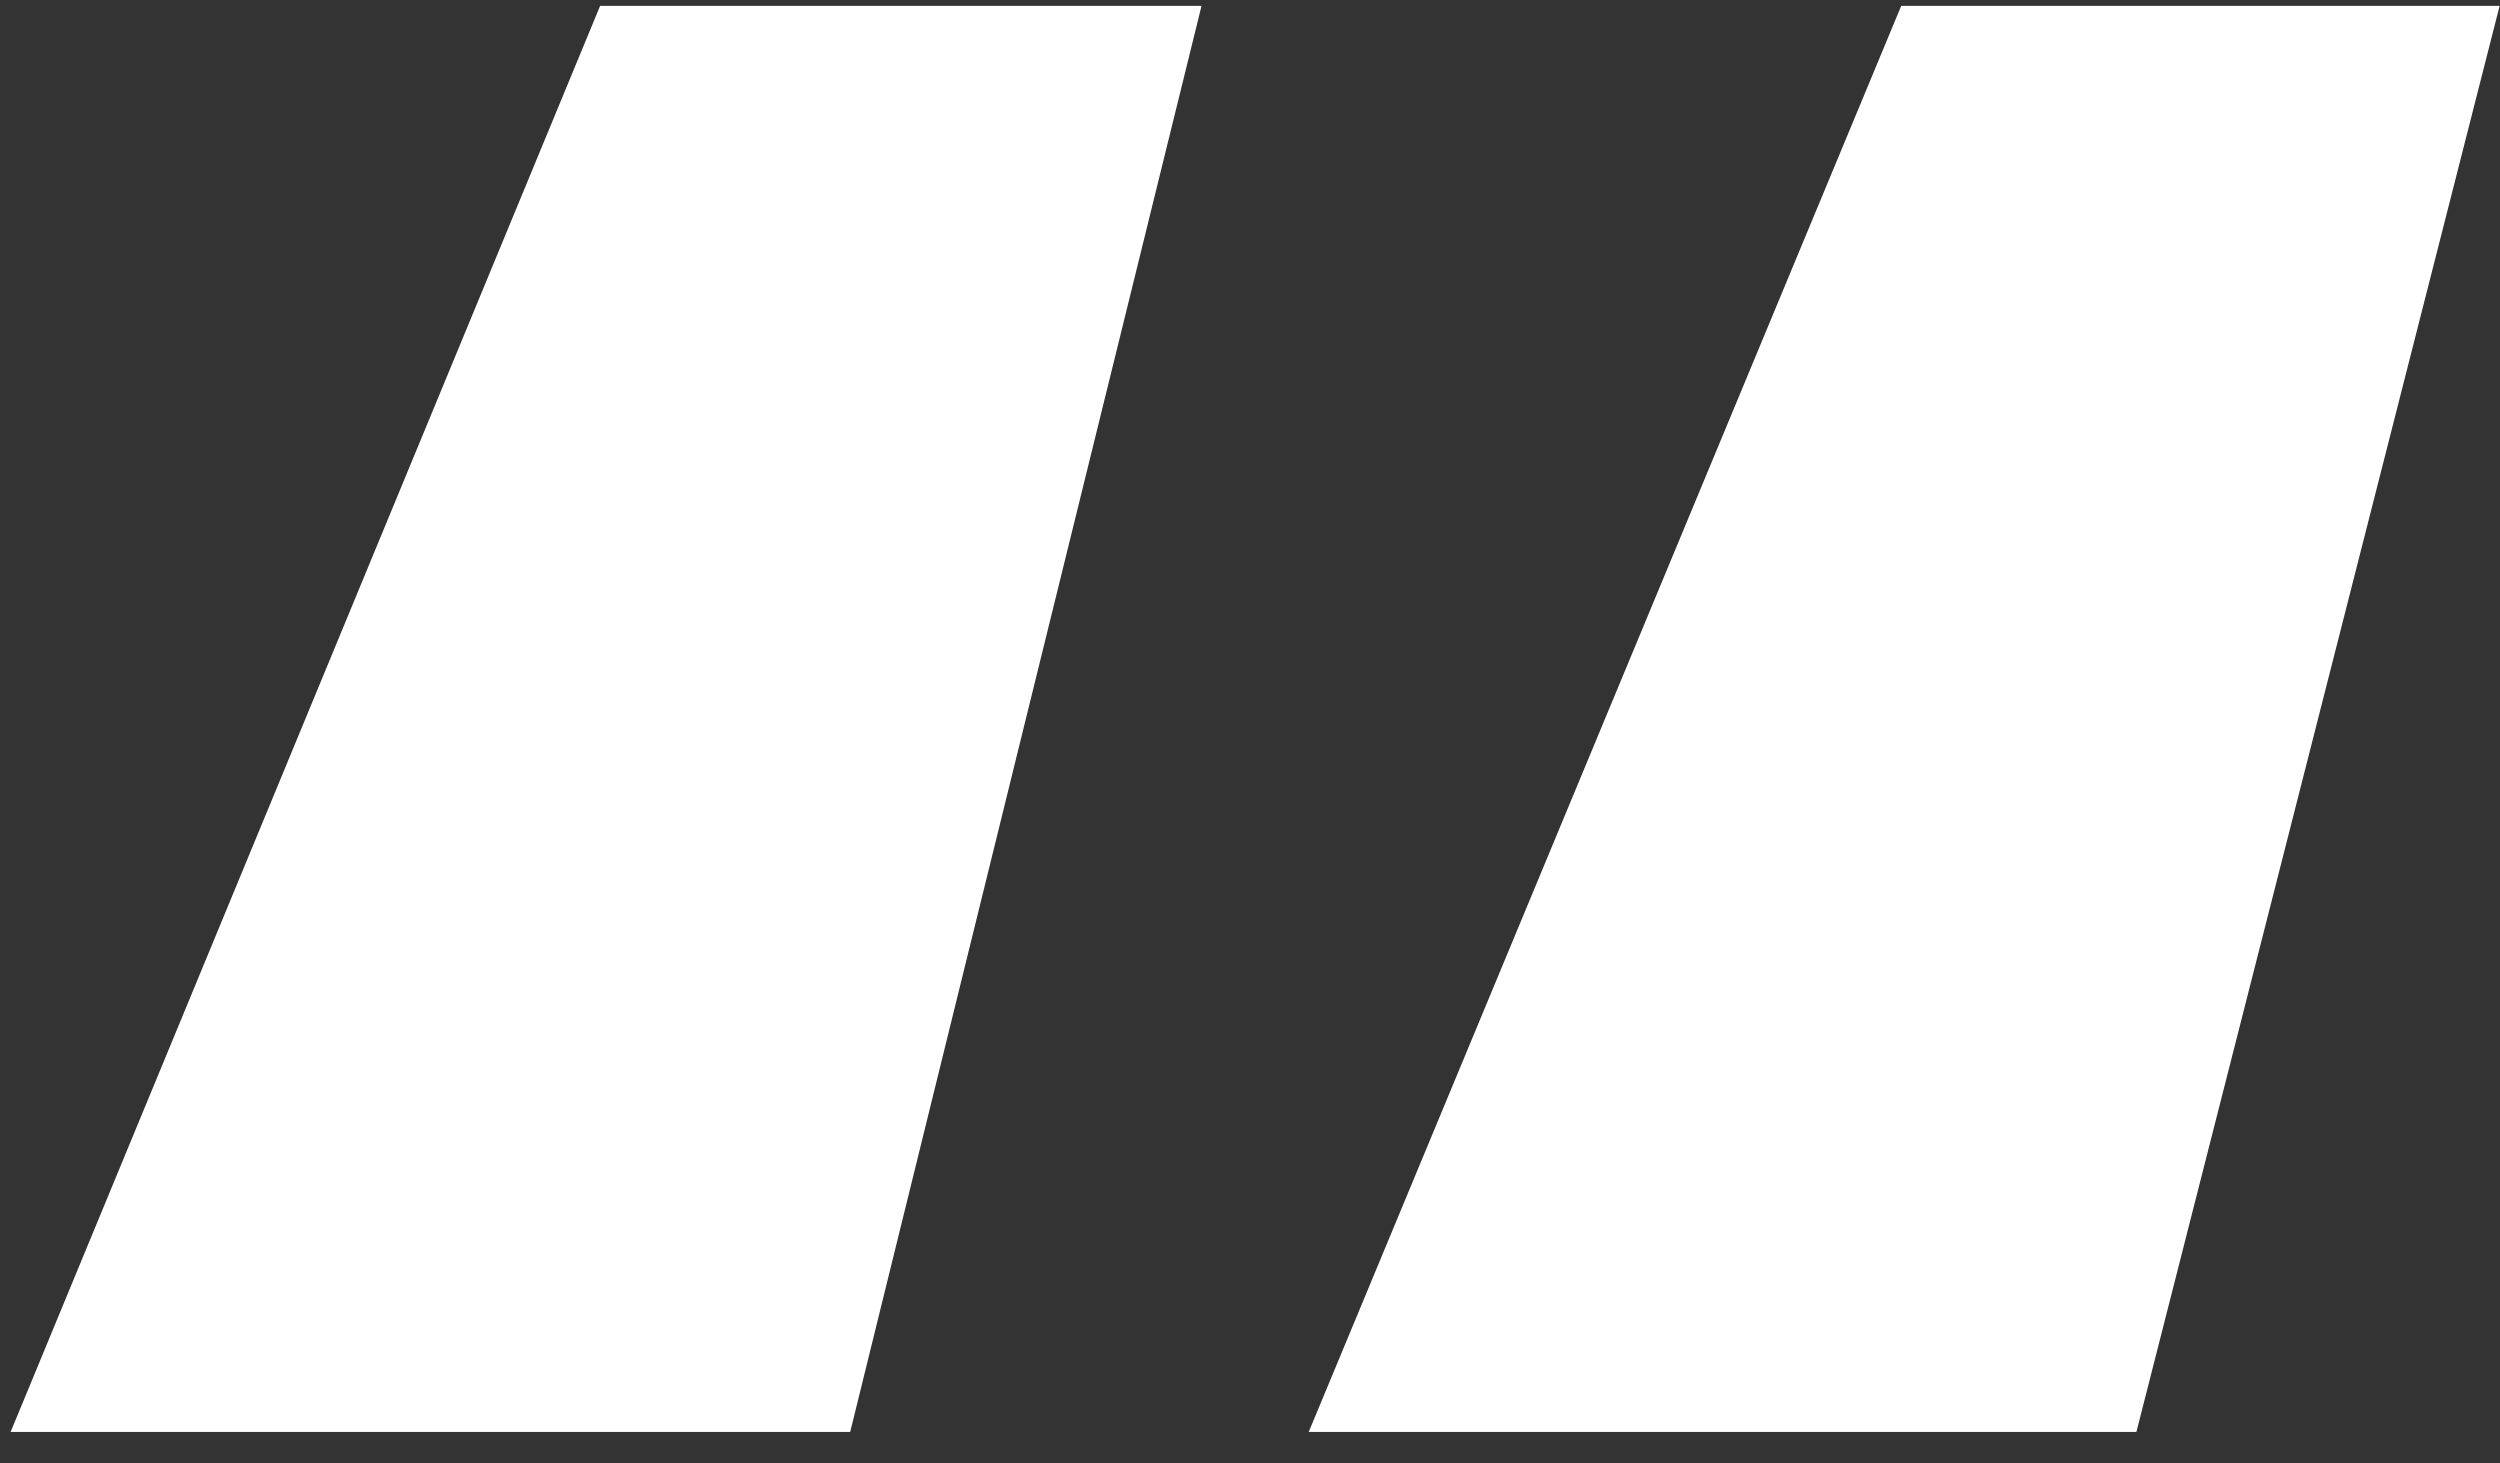 <svg width="41" height="24" viewBox="0 0 41 24" fill="none" xmlns="http://www.w3.org/2000/svg">
<rect x="0" y="0" width="41" height="24" fill="#333333" stroke="none"/>
<path d="M40.994 0.096L35.037 23.484H21.463L31.18 0.096H40.994ZM19.705 0.096L13.943 23.484H0.174L9.842 0.096H19.705Z" fill="white"/>
</svg>
